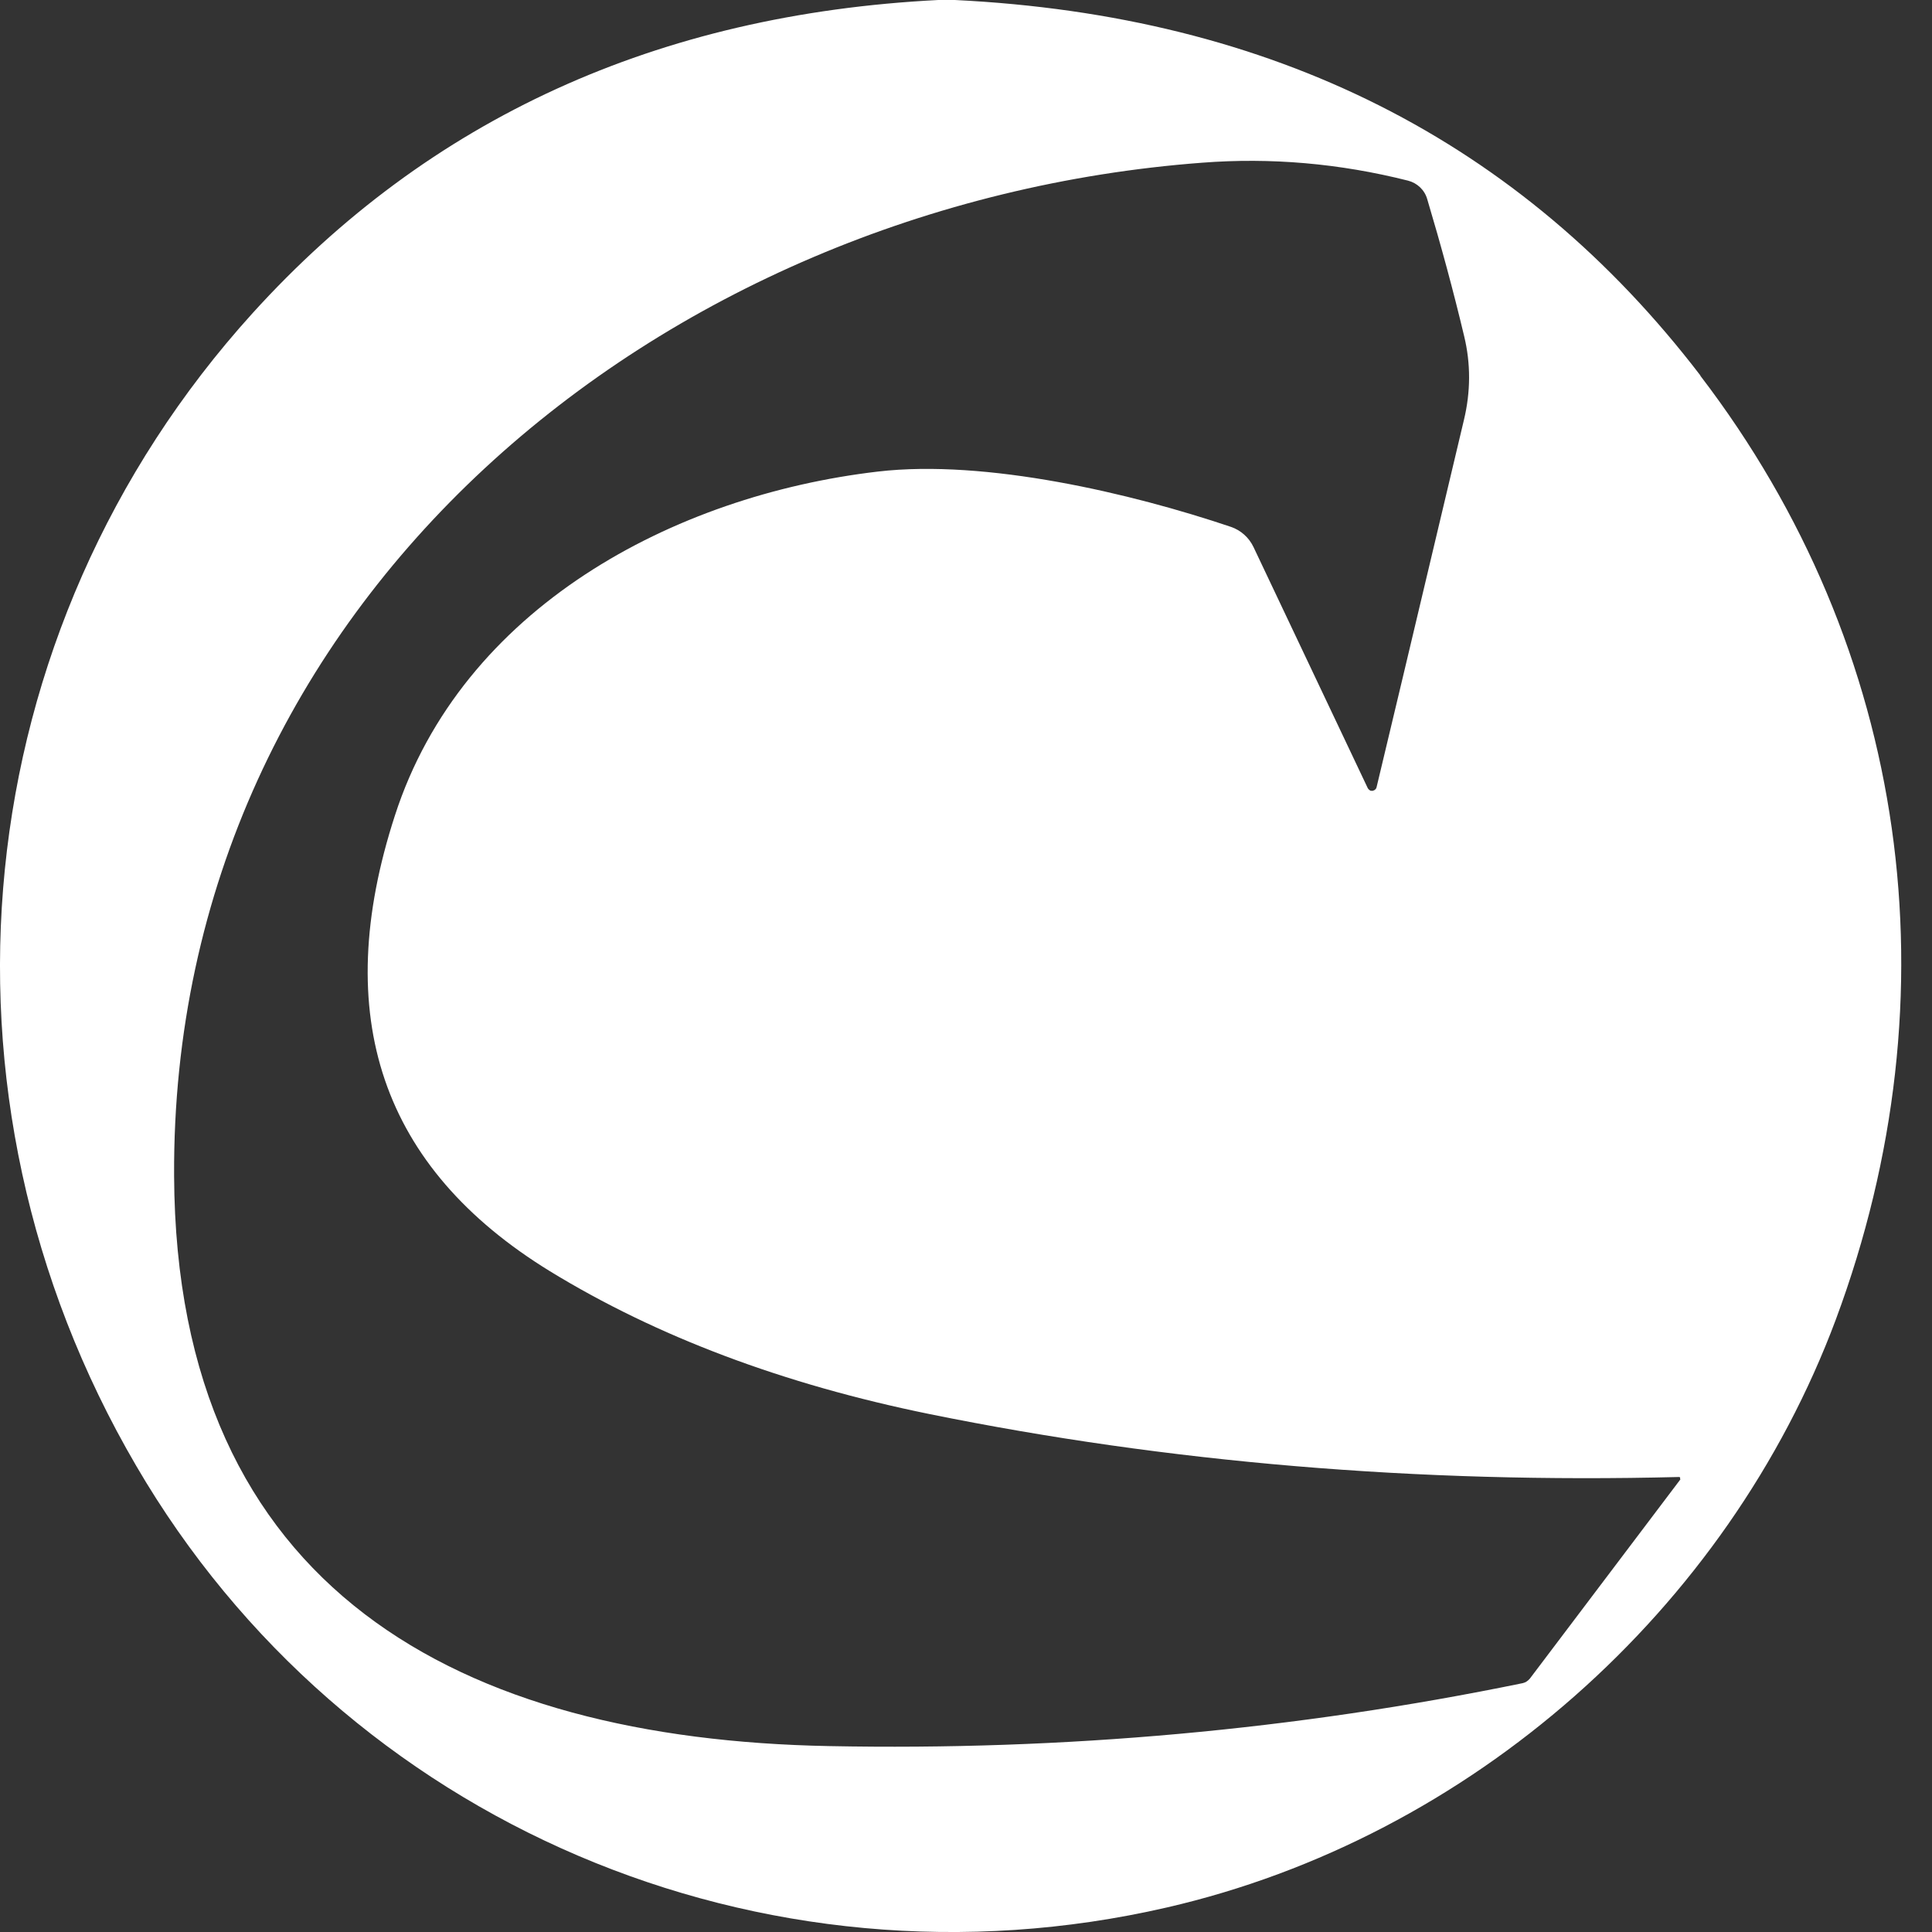 <svg width="53" height="53" viewBox="0 0 53 53" fill="none" xmlns="http://www.w3.org/2000/svg">
<rect x="0" y="0" width="53" height="53" fill="#333333" stroke="none"/>
<path d="M46.646 10.3C41.72 3.864 34.909 0.427 26.195 0H25.738C18.039 0.391 11.766 3.255 6.929 8.591C-0.976 17.318 -2.224 30.018 3.735 40.209C9.46 50.027 20.919 54.882 32.01 52.327C40.347 50.409 47.391 44.154 50.361 36.2C53.681 27.282 52.371 17.791 46.646 10.309V10.3ZM46.099 40.582L41.971 46.045C41.917 46.109 41.854 46.155 41.773 46.173C35.537 47.455 29.193 48.027 22.741 47.9C12.655 47.709 4.83 43.636 4.776 32.255C4.695 16.454 18.164 5.582 32.971 4.464C34.864 4.318 36.748 4.482 38.624 4.955C38.875 5.018 39.081 5.209 39.153 5.464C39.53 6.727 39.871 7.982 40.167 9.227C40.347 9.973 40.347 10.745 40.158 11.527C38.731 17.536 37.933 20.9 37.762 21.6C37.753 21.645 37.709 21.682 37.664 21.691C37.646 21.7 37.619 21.691 37.601 21.691C37.592 21.691 37.583 21.691 37.574 21.673C37.565 21.673 37.556 21.664 37.547 21.654C37.538 21.645 37.529 21.636 37.52 21.618L34.388 15.009C34.263 14.745 34.038 14.546 33.769 14.454C31.05 13.536 27.048 12.591 24.087 12.936C18.469 13.591 12.672 16.682 10.833 22.373C9.047 27.873 10.465 32.036 15.086 34.873C18.012 36.664 21.484 37.973 25.496 38.791C32.028 40.118 38.884 40.7 46.063 40.518C46.081 40.518 46.099 40.536 46.09 40.555C46.09 40.564 46.09 40.573 46.09 40.573L46.099 40.582Z" fill="white"/>
</svg>
